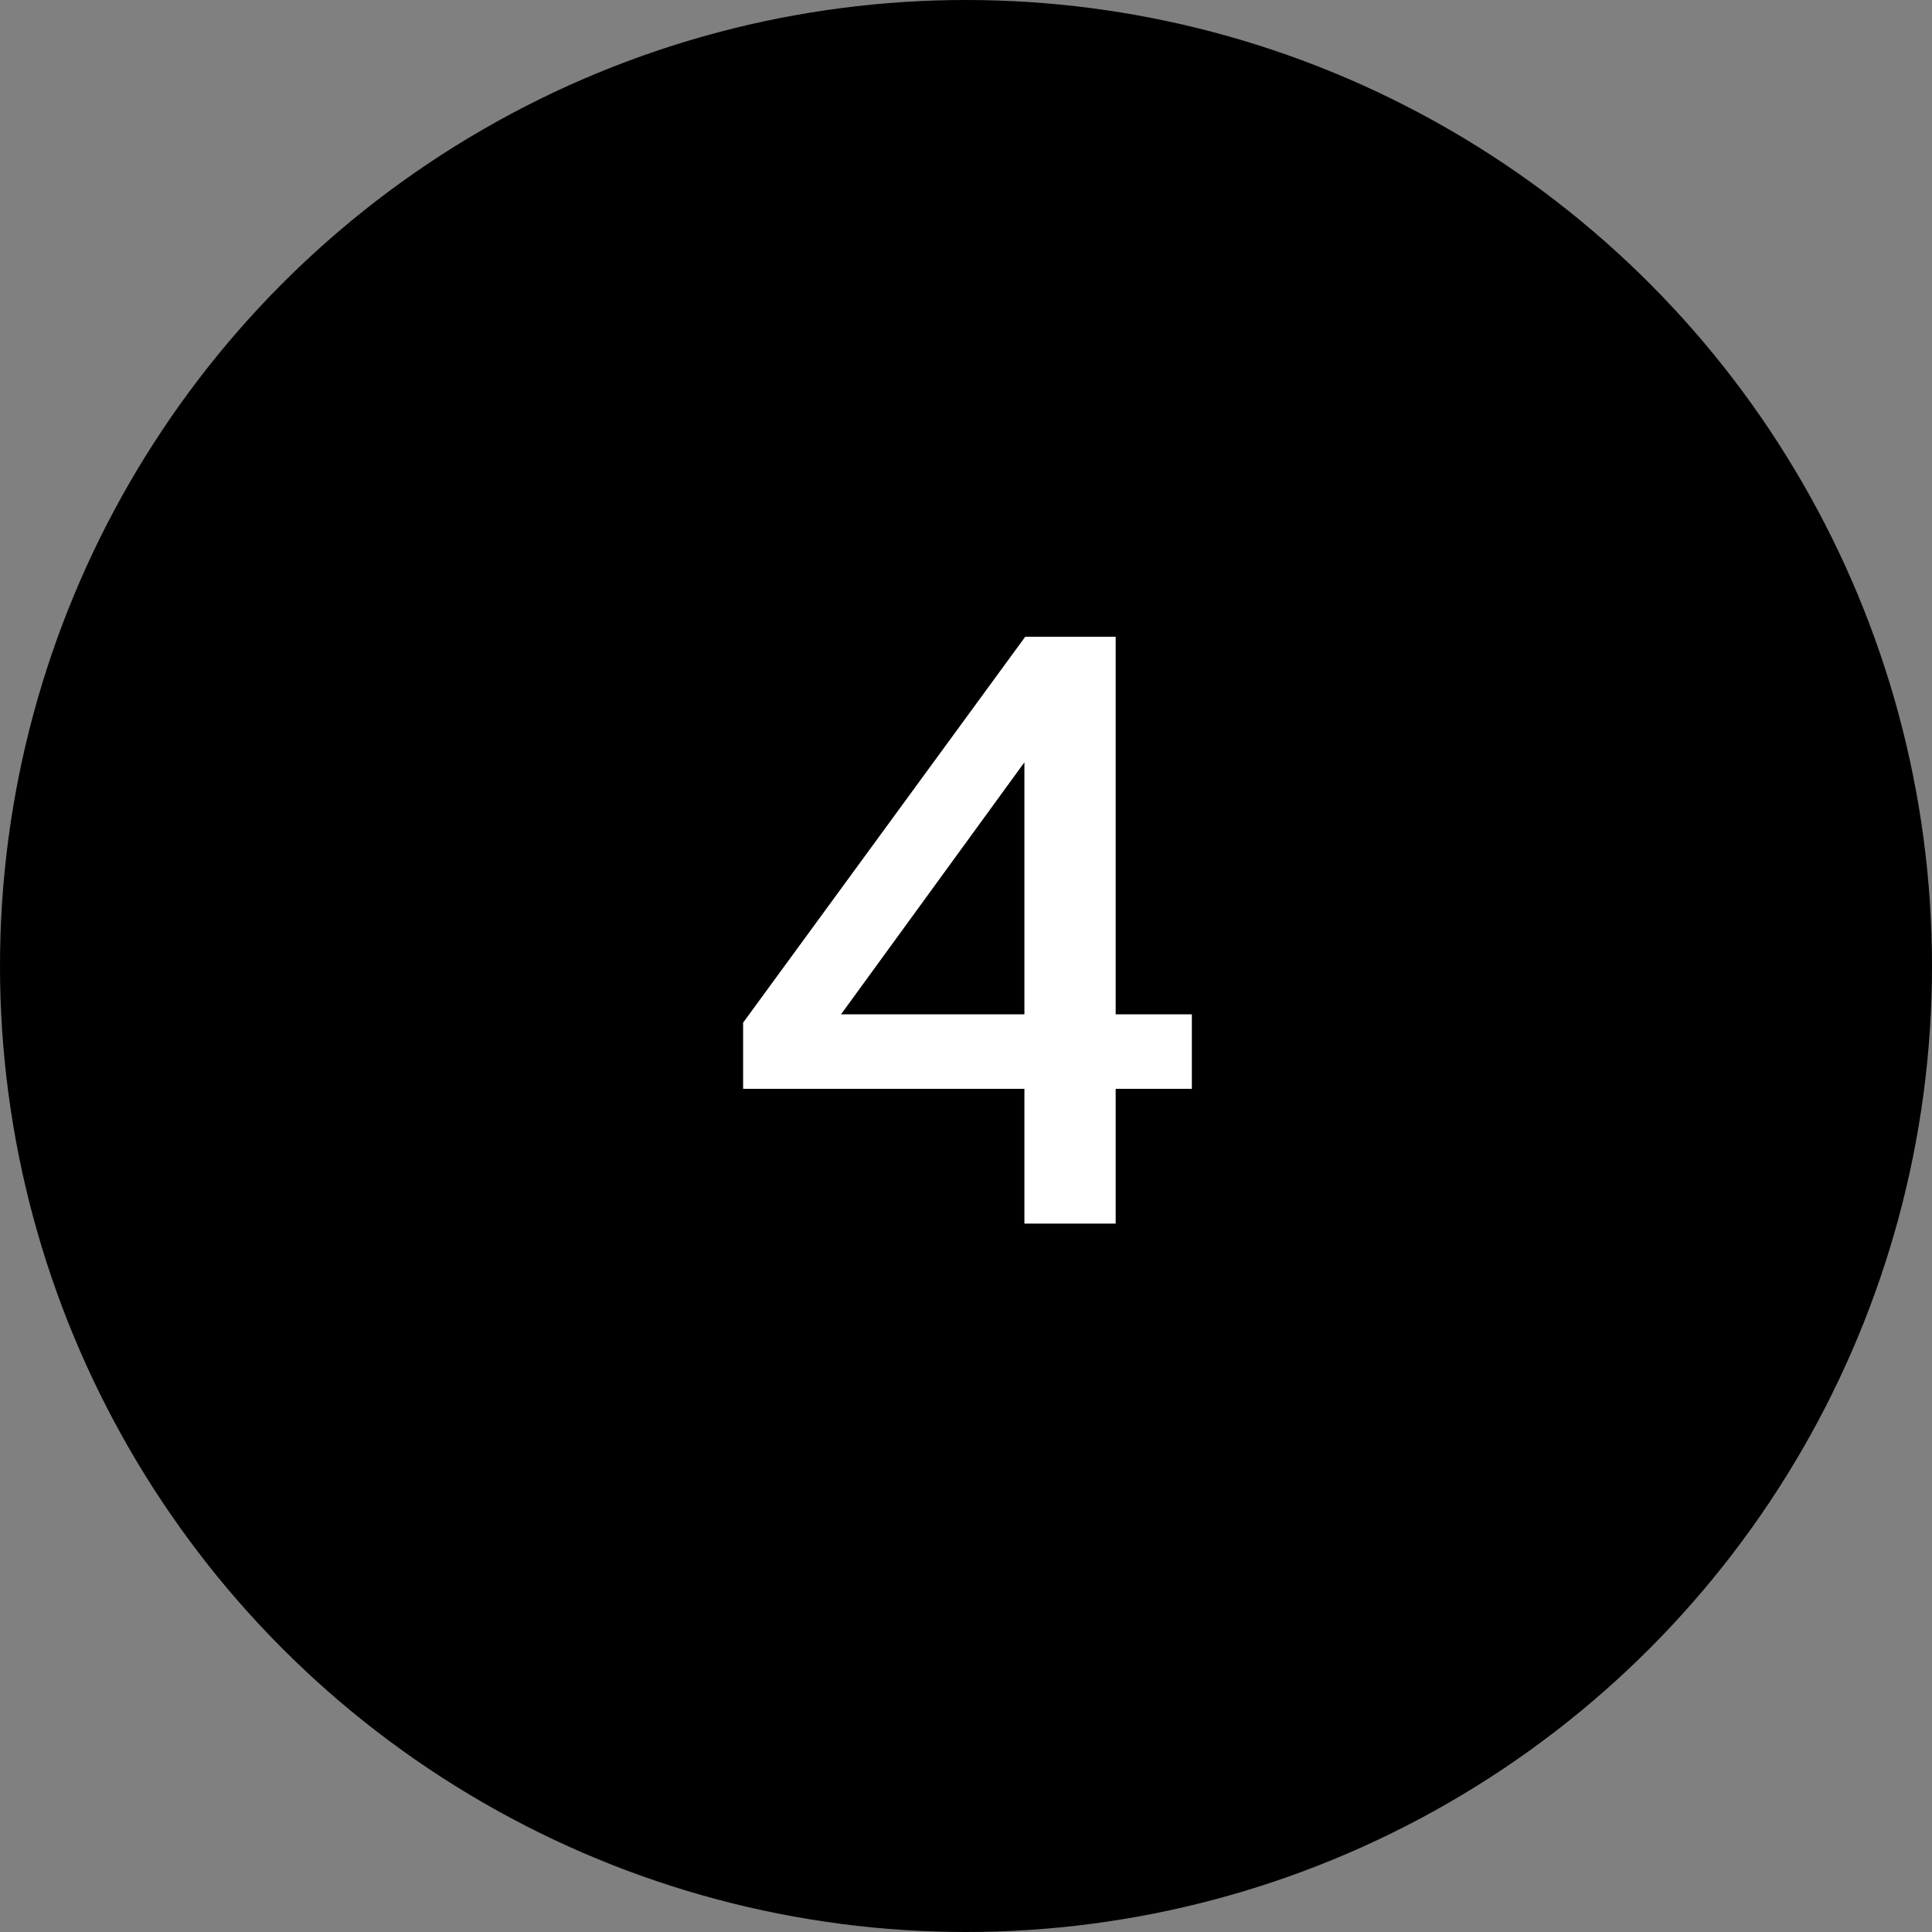 <?xml version="1.0" encoding="UTF-8"?> <svg xmlns="http://www.w3.org/2000/svg" width="30" height="30" viewBox="0 0 30 30" fill="none"><rect x="0" y="0" width="30" height="30" fill="#808080" stroke="none"/><circle cx="15" cy="15" r="15" fill="black"></circle><path d="M15.907 11.837L13.06 15.75H15.907V11.837ZM15.907 16.907H11.539V15.88L15.92 9.887H17.324V15.75H18.507V16.907H17.324V19H15.907V16.907Z" fill="white"></path></svg> 